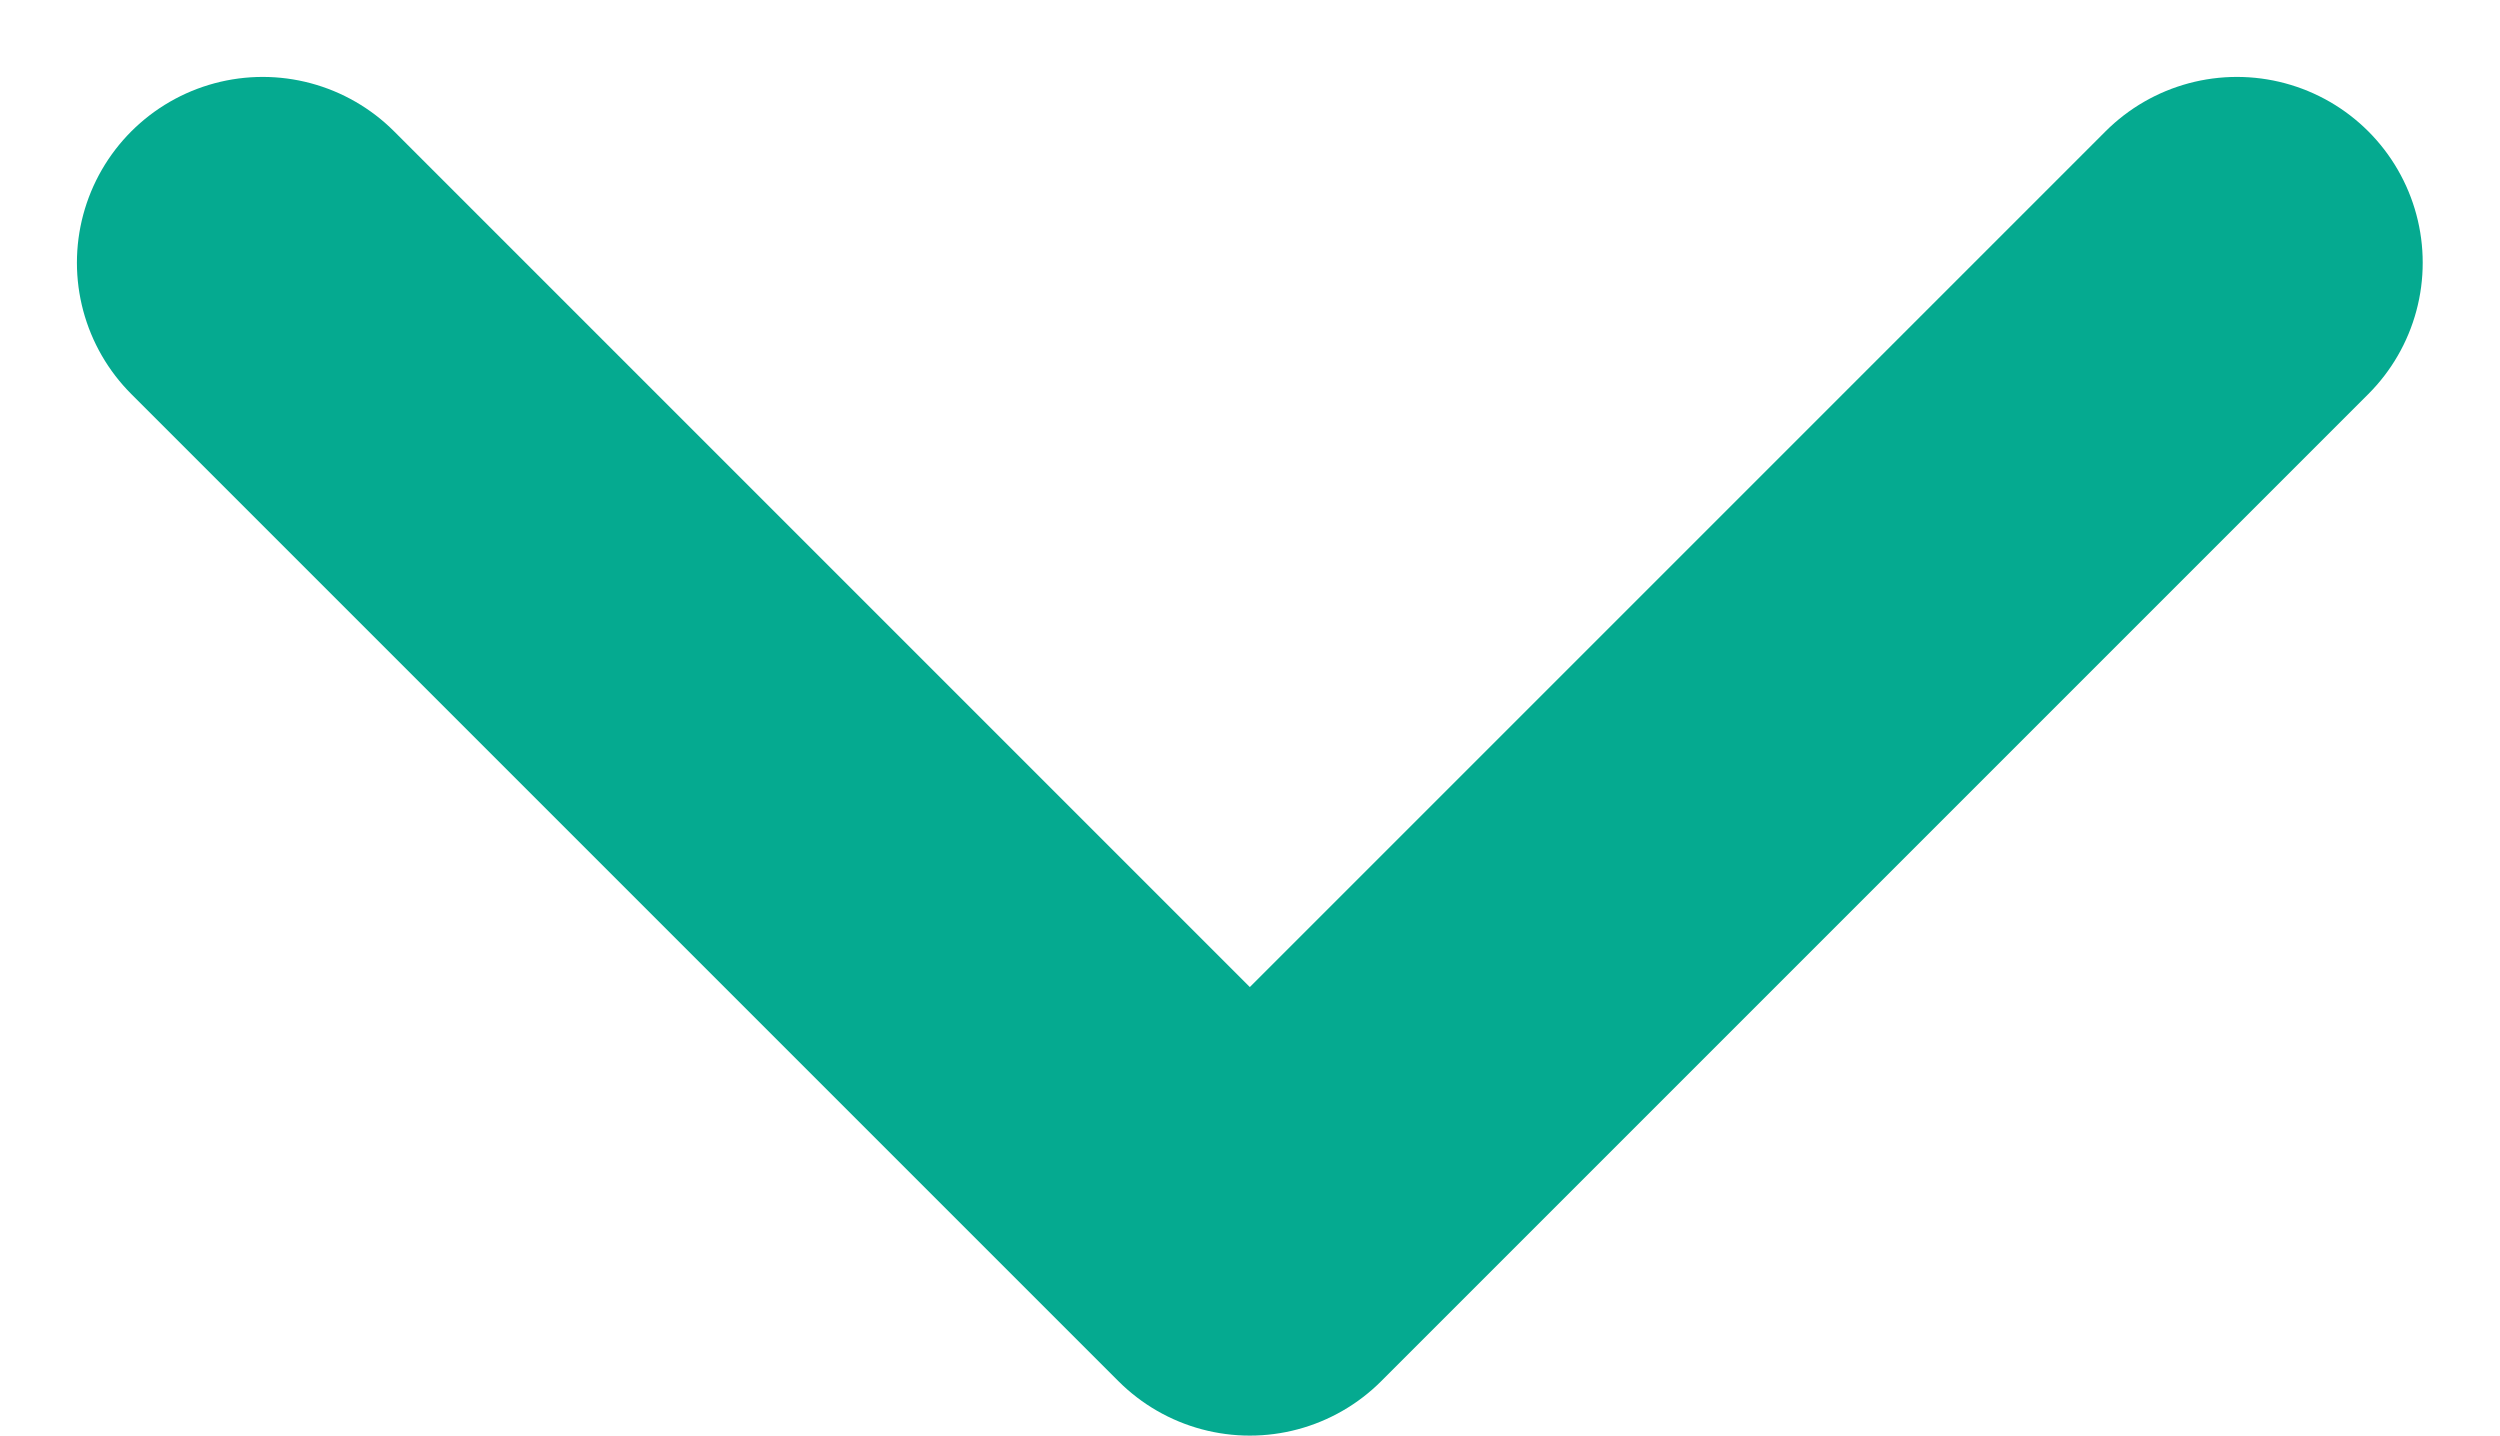 <svg xmlns="http://www.w3.org/2000/svg" width="13.456" height="7.728" viewBox="0 0 13.456 7.728">
  <path id="パス_463" data-name="パス 463" d="M1747.995-1177.564l5.313,5.313,5.313-5.313" transform="translate(-1746.581 1178.978)" fill="none" stroke="#05aa90" stroke-linecap="round" stroke-linejoin="round" stroke-width="2"/>
</svg>
